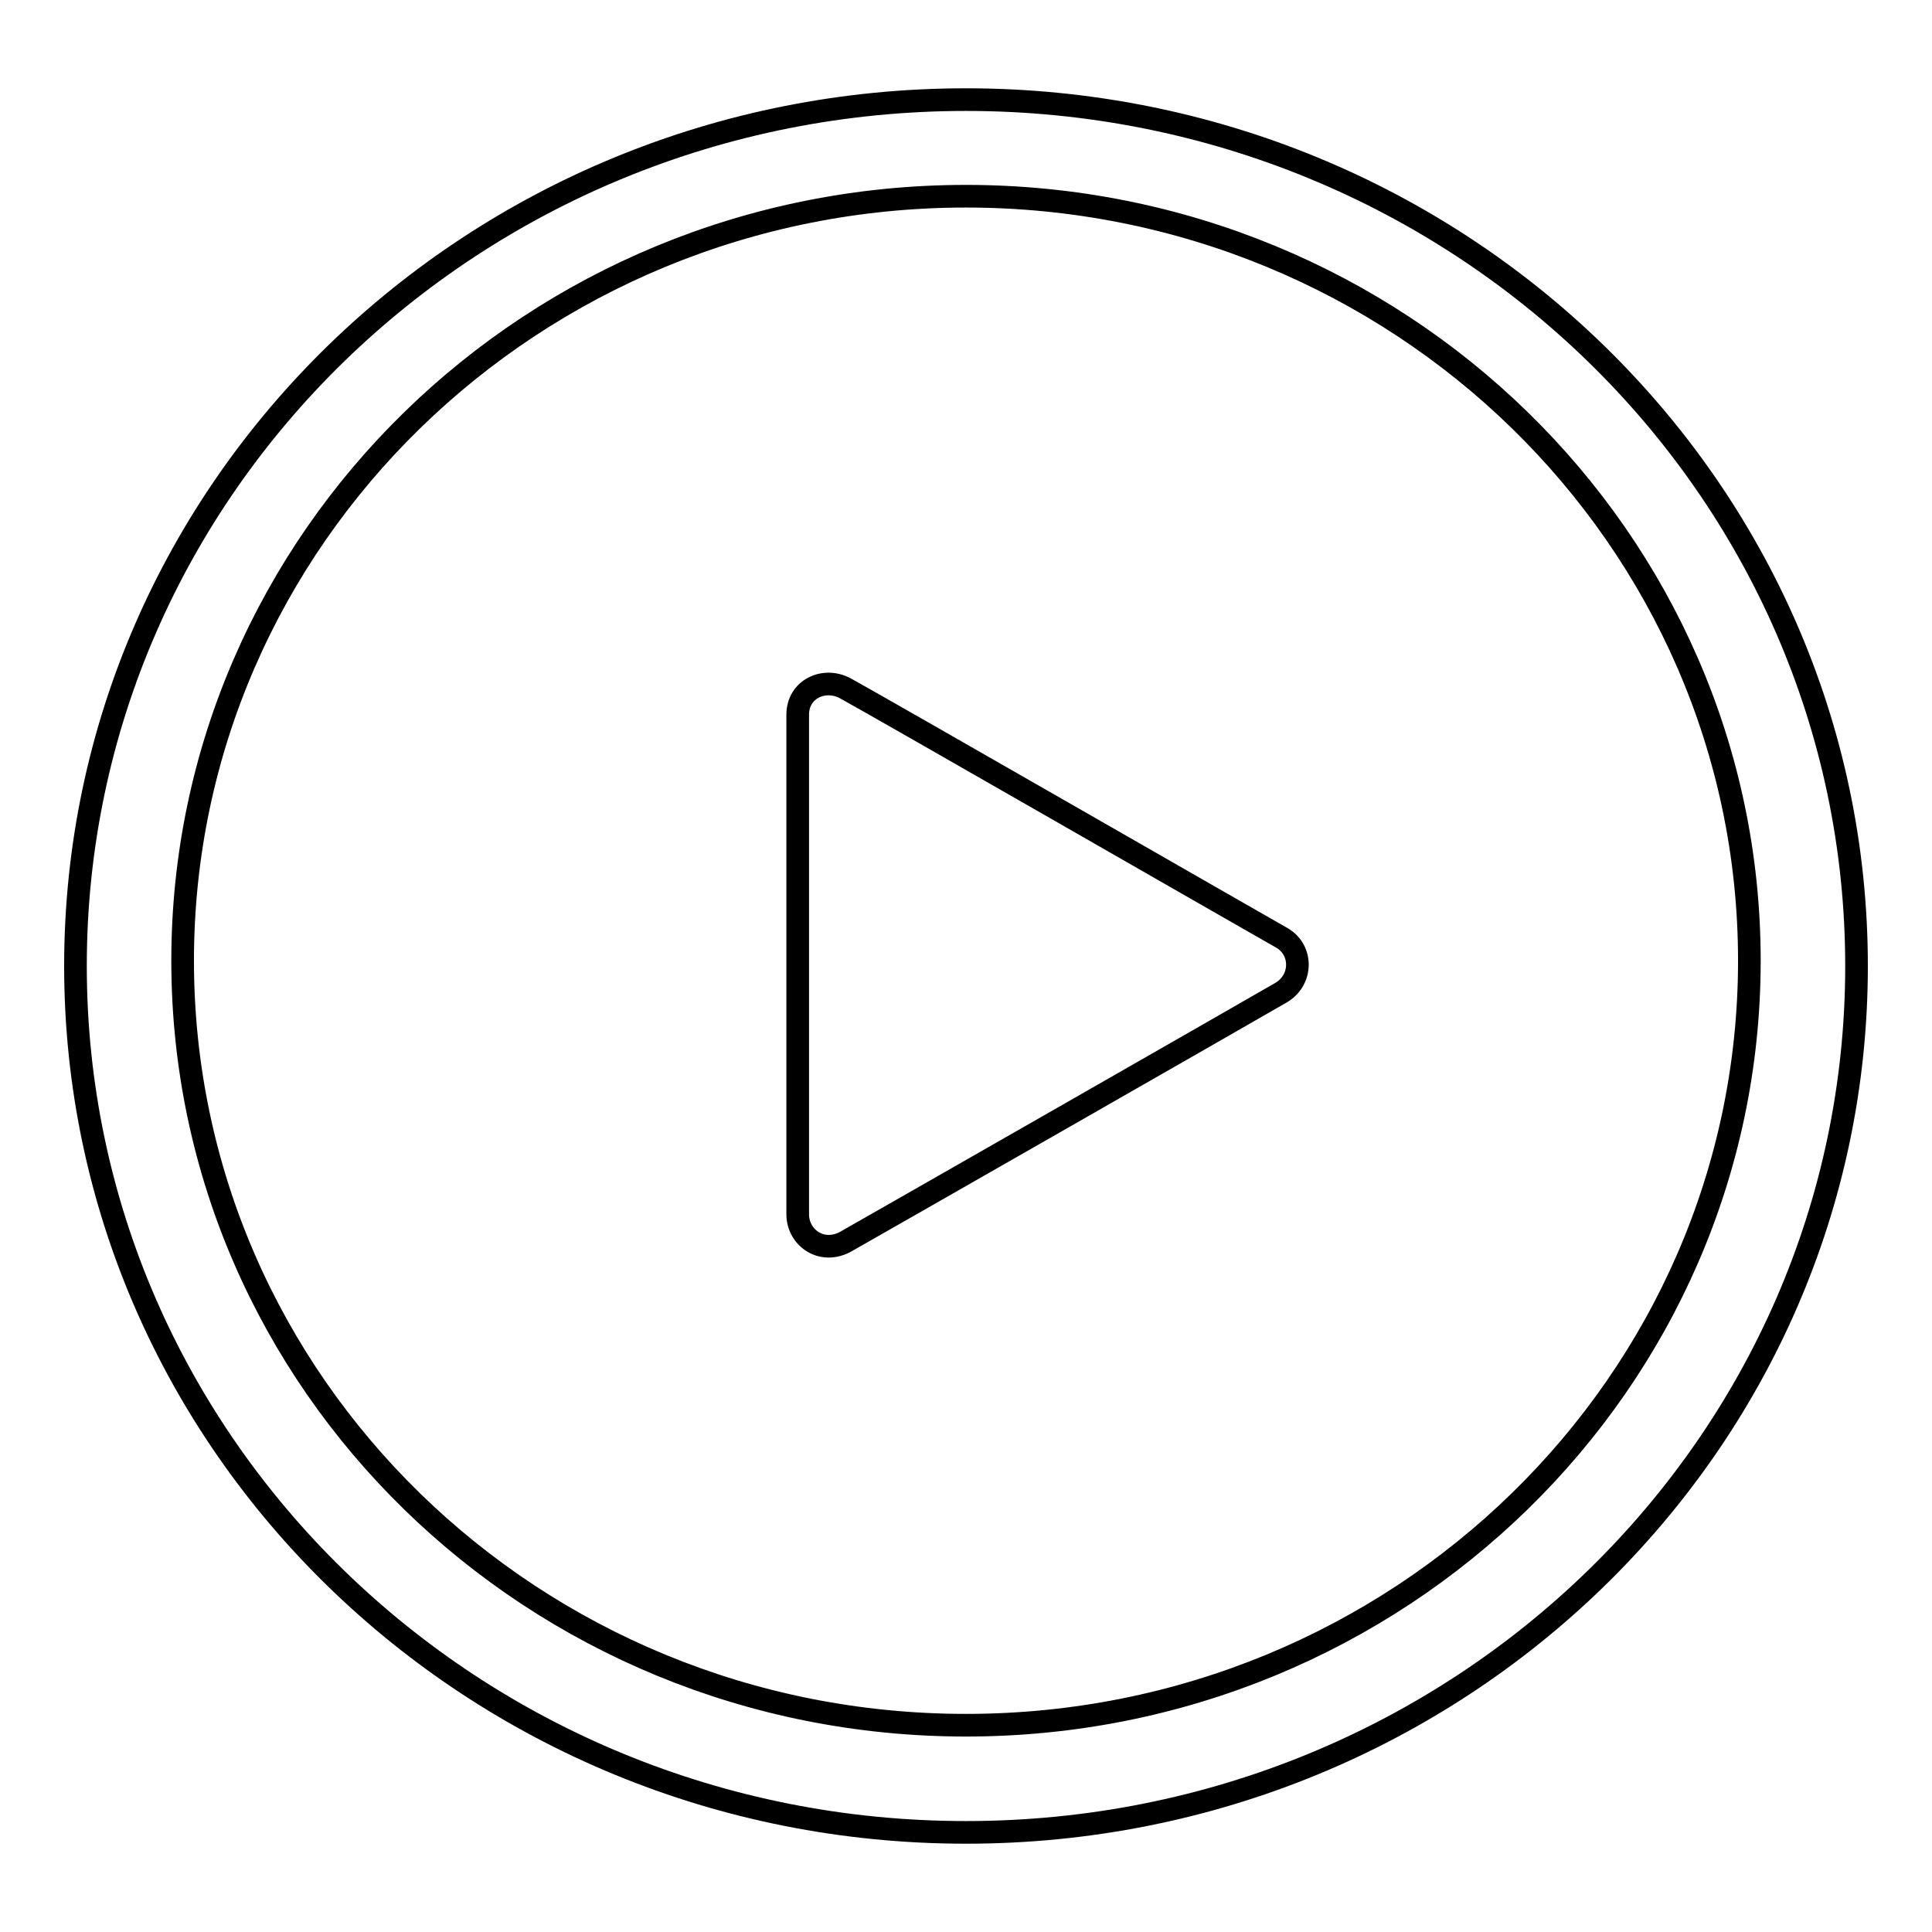 <?xml version="1.0" encoding="utf-8"?>
<!-- Svg Vector Icons : http://www.onlinewebfonts.com/icon -->
<!DOCTYPE svg PUBLIC "-//W3C//DTD SVG 1.1//EN" "http://www.w3.org/Graphics/SVG/1.1/DTD/svg11.dtd">
<svg version="1.1" xmlns="http://www.w3.org/2000/svg" xmlns:xlink="http://www.w3.org/1999/xlink" x="0px" y="0px" viewBox="0 0 256 256" enable-background="new 0 0 256 256" xml:space="preserve">
<g><g><path stroke-width="3" fill-opacity="0" stroke="#000000"  d="M128,242.8c-65.2,0-118-51.4-118-114.8C10,64.6,62.8,13.2,128,13.2c65.2,0,118,51.4,118,114.8C246,191.4,193.2,242.8,128,242.8z M128,26C70.7,26,24.2,71.4,24.2,127.3c0,56,46.5,101.3,103.8,101.3s103.8-45.4,103.8-101.3C231.8,71.4,185.3,26,128,26z M169.8,131.5c-4.3,2.5-55.2,31.6-57.7,33c-3.2,1.8-6.4-0.5-6.4-3.6c0-2.4,0-62.7,0-66.2c0-3.4,3.5-5,6.3-3.5c3.7,2,54.7,31.3,57.9,33.1C172.6,125.9,172.6,129.8,169.8,131.5z"/></g></g>
</svg>